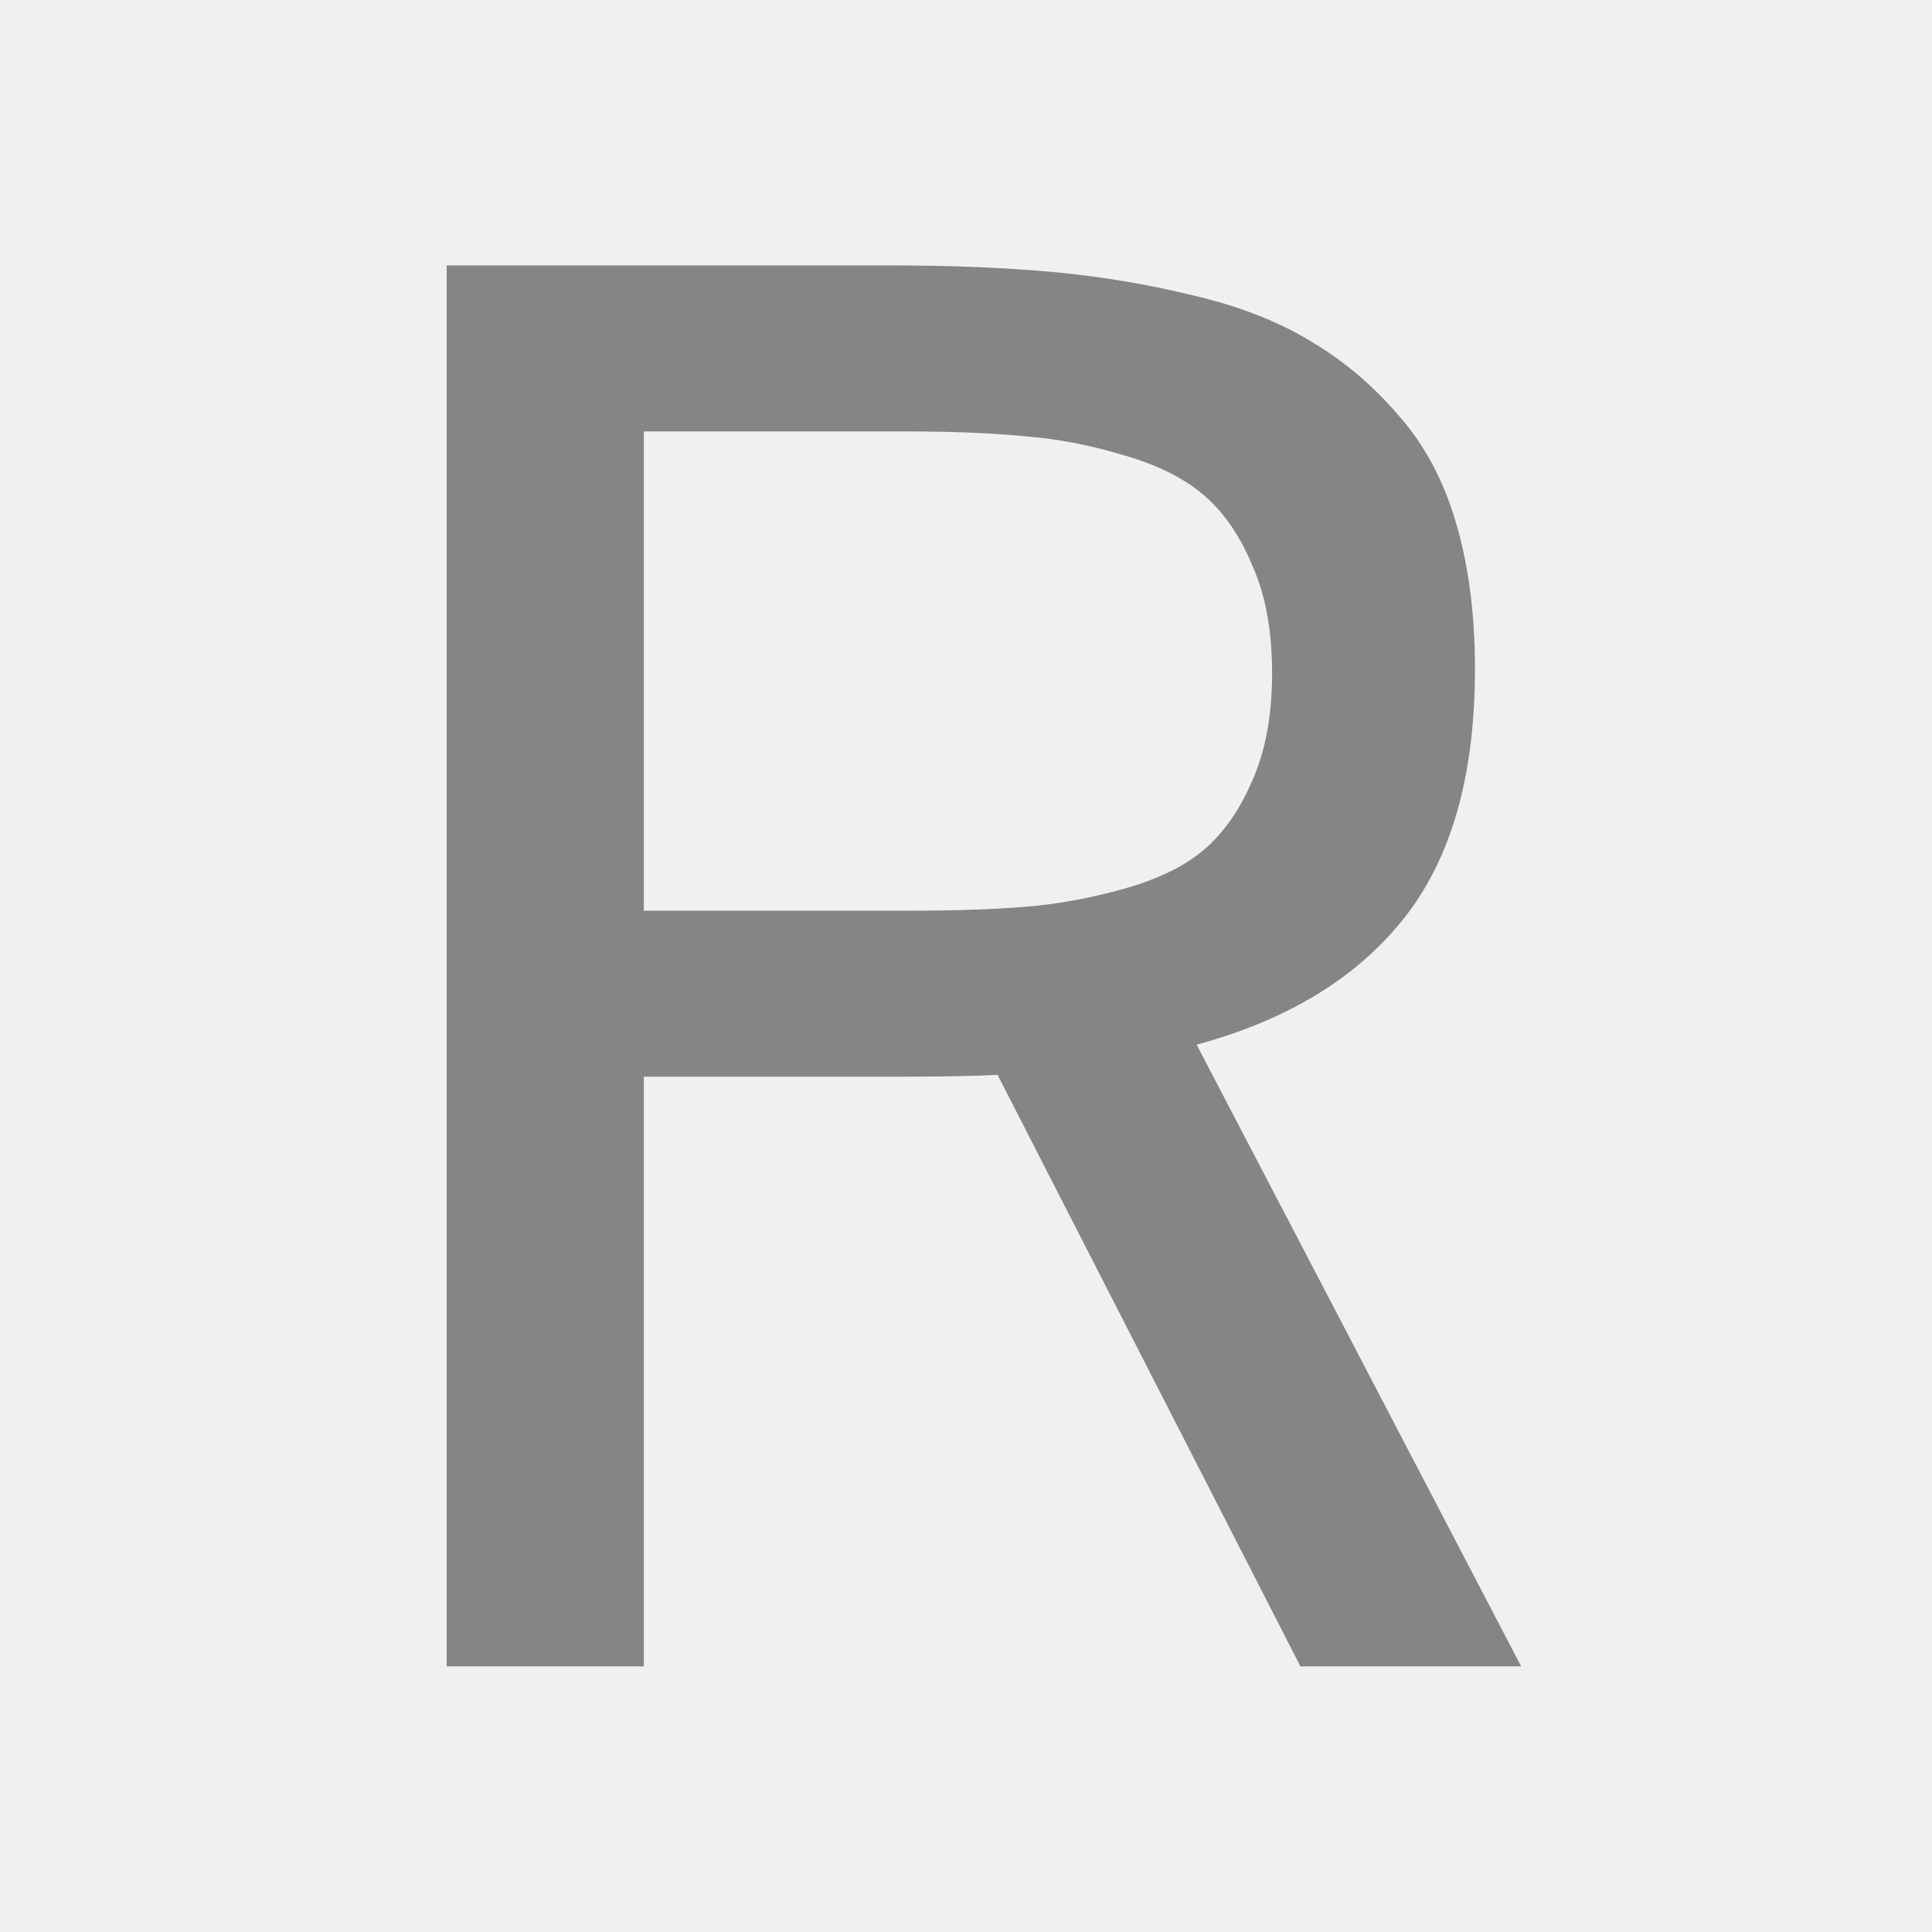 <?xml version="1.0" encoding="UTF-8"?> <svg xmlns="http://www.w3.org/2000/svg" width="32" height="32" viewBox="0 0 32 32" fill="none"><rect width="32" height="32" fill="#F2EFF0"></rect><path d="M7.398 27.6V4.396H14.758C15.758 4.396 16.654 4.433 17.445 4.506C18.237 4.579 19.013 4.709 19.773 4.896C20.534 5.074 21.185 5.329 21.727 5.662C22.268 5.985 22.747 6.391 23.164 6.881C23.591 7.36 23.909 7.954 24.117 8.662C24.326 9.37 24.43 10.178 24.43 11.084C24.43 12.855 24.034 14.235 23.242 15.225C22.461 16.204 21.32 16.896 19.82 17.303L25.195 27.6H21.539L16.523 17.803C16.138 17.824 15.55 17.834 14.758 17.834H10.664V27.6H7.398ZM10.664 15.084H15.023C15.794 15.084 16.44 15.063 16.961 15.021C17.492 14.98 18.039 14.881 18.602 14.725C19.164 14.568 19.607 14.355 19.93 14.084C20.263 13.803 20.534 13.417 20.742 12.928C20.961 12.438 21.07 11.844 21.07 11.146C21.07 10.449 20.961 9.855 20.742 9.365C20.534 8.865 20.263 8.475 19.93 8.193C19.596 7.912 19.154 7.693 18.602 7.537C18.049 7.37 17.503 7.266 16.961 7.225C16.43 7.173 15.784 7.146 15.023 7.146H10.664V15.084Z" fill="#1A1A1A" fill-opacity="0.5"></path></svg> 